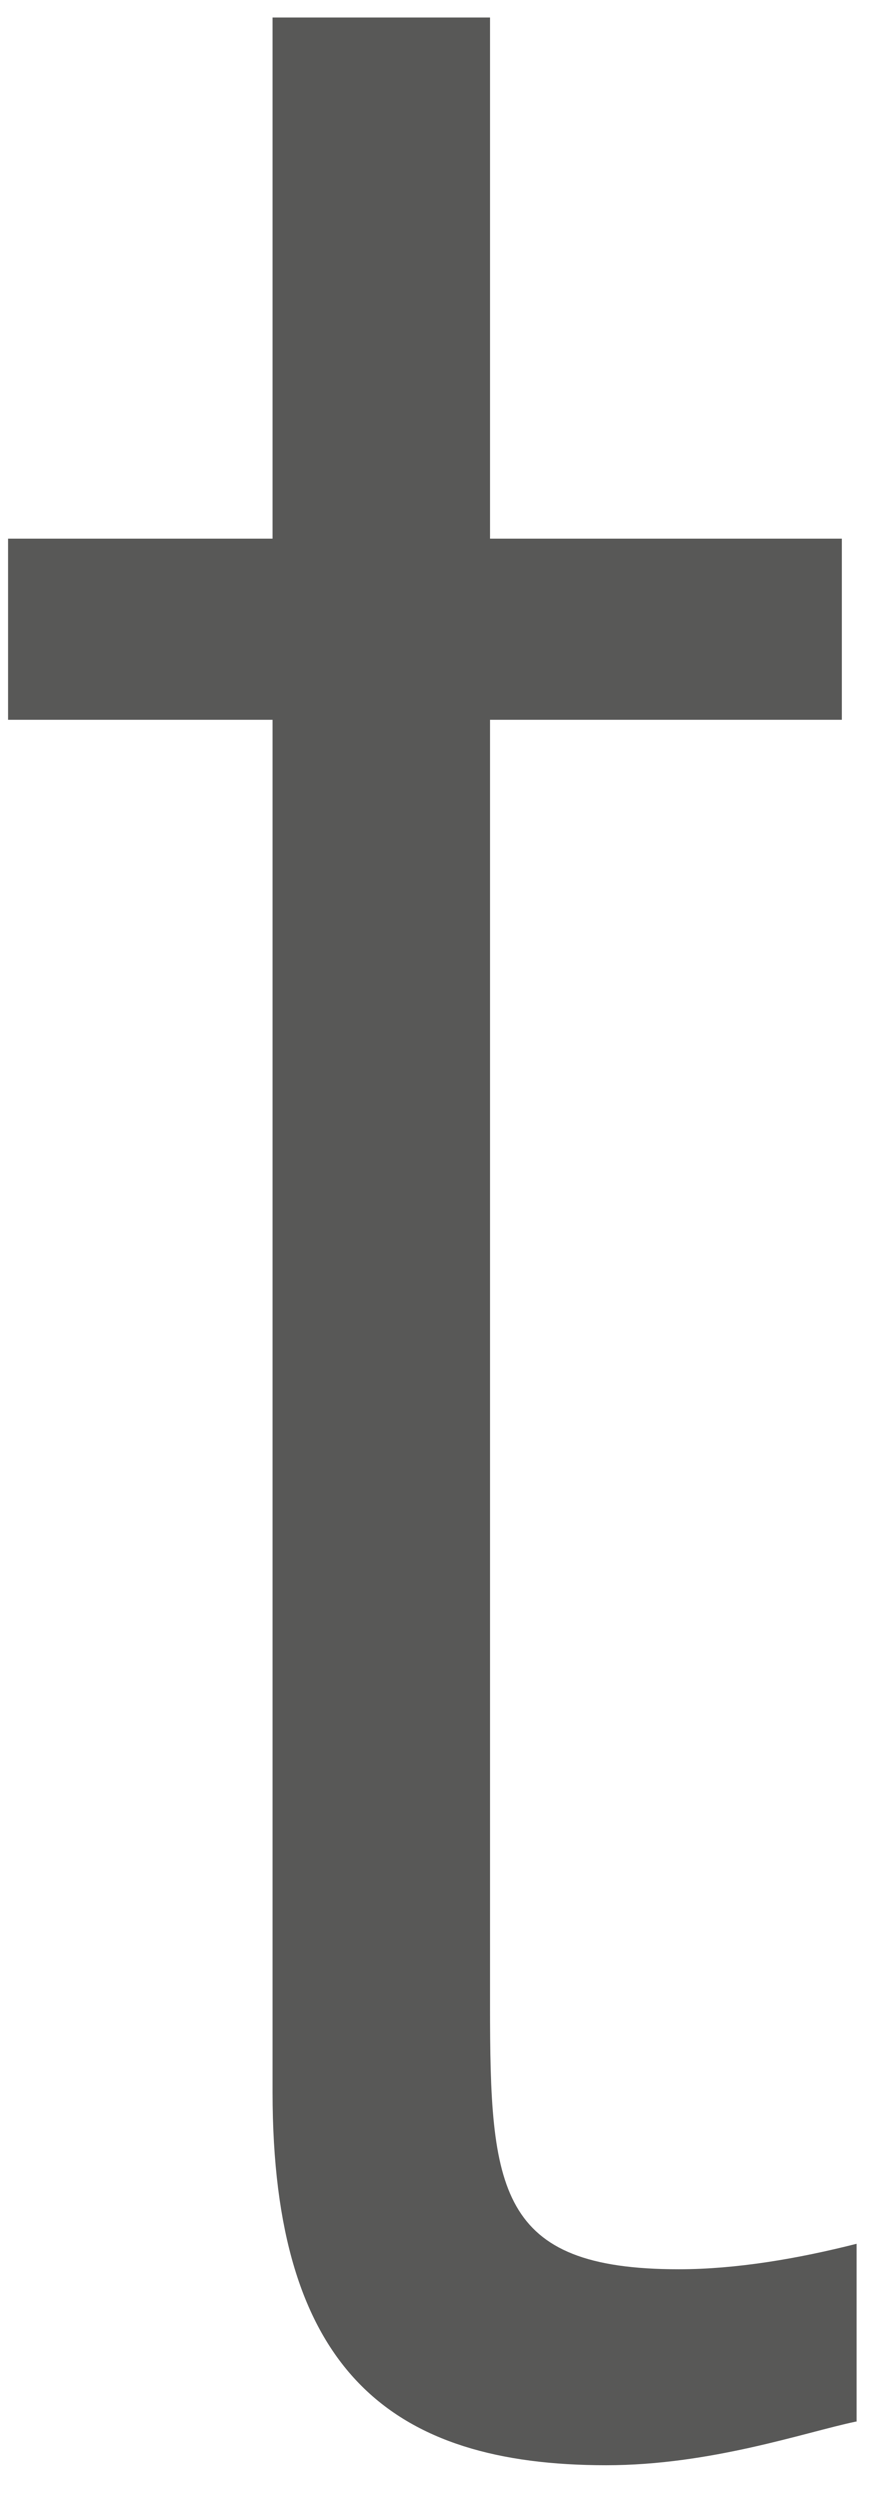 <svg width="11" height="31" viewBox="0 0 11 31" fill="none" xmlns="http://www.w3.org/2000/svg">
<path d="M10.613 30.026C9.98 30.159 8.815 30.567 7.518 30.567C4.861 30.567 3.38 29.403 3.38 25.943V8.925H0.1V6.679H3.38V0.217H6.077V6.679H10.44V8.925H6.077V24.86C6.077 27.147 6.169 28.137 8.417 28.137C9.132 28.137 9.898 28.005 10.623 27.821V30.026H10.613Z" fill="#585857"/>
</svg>
